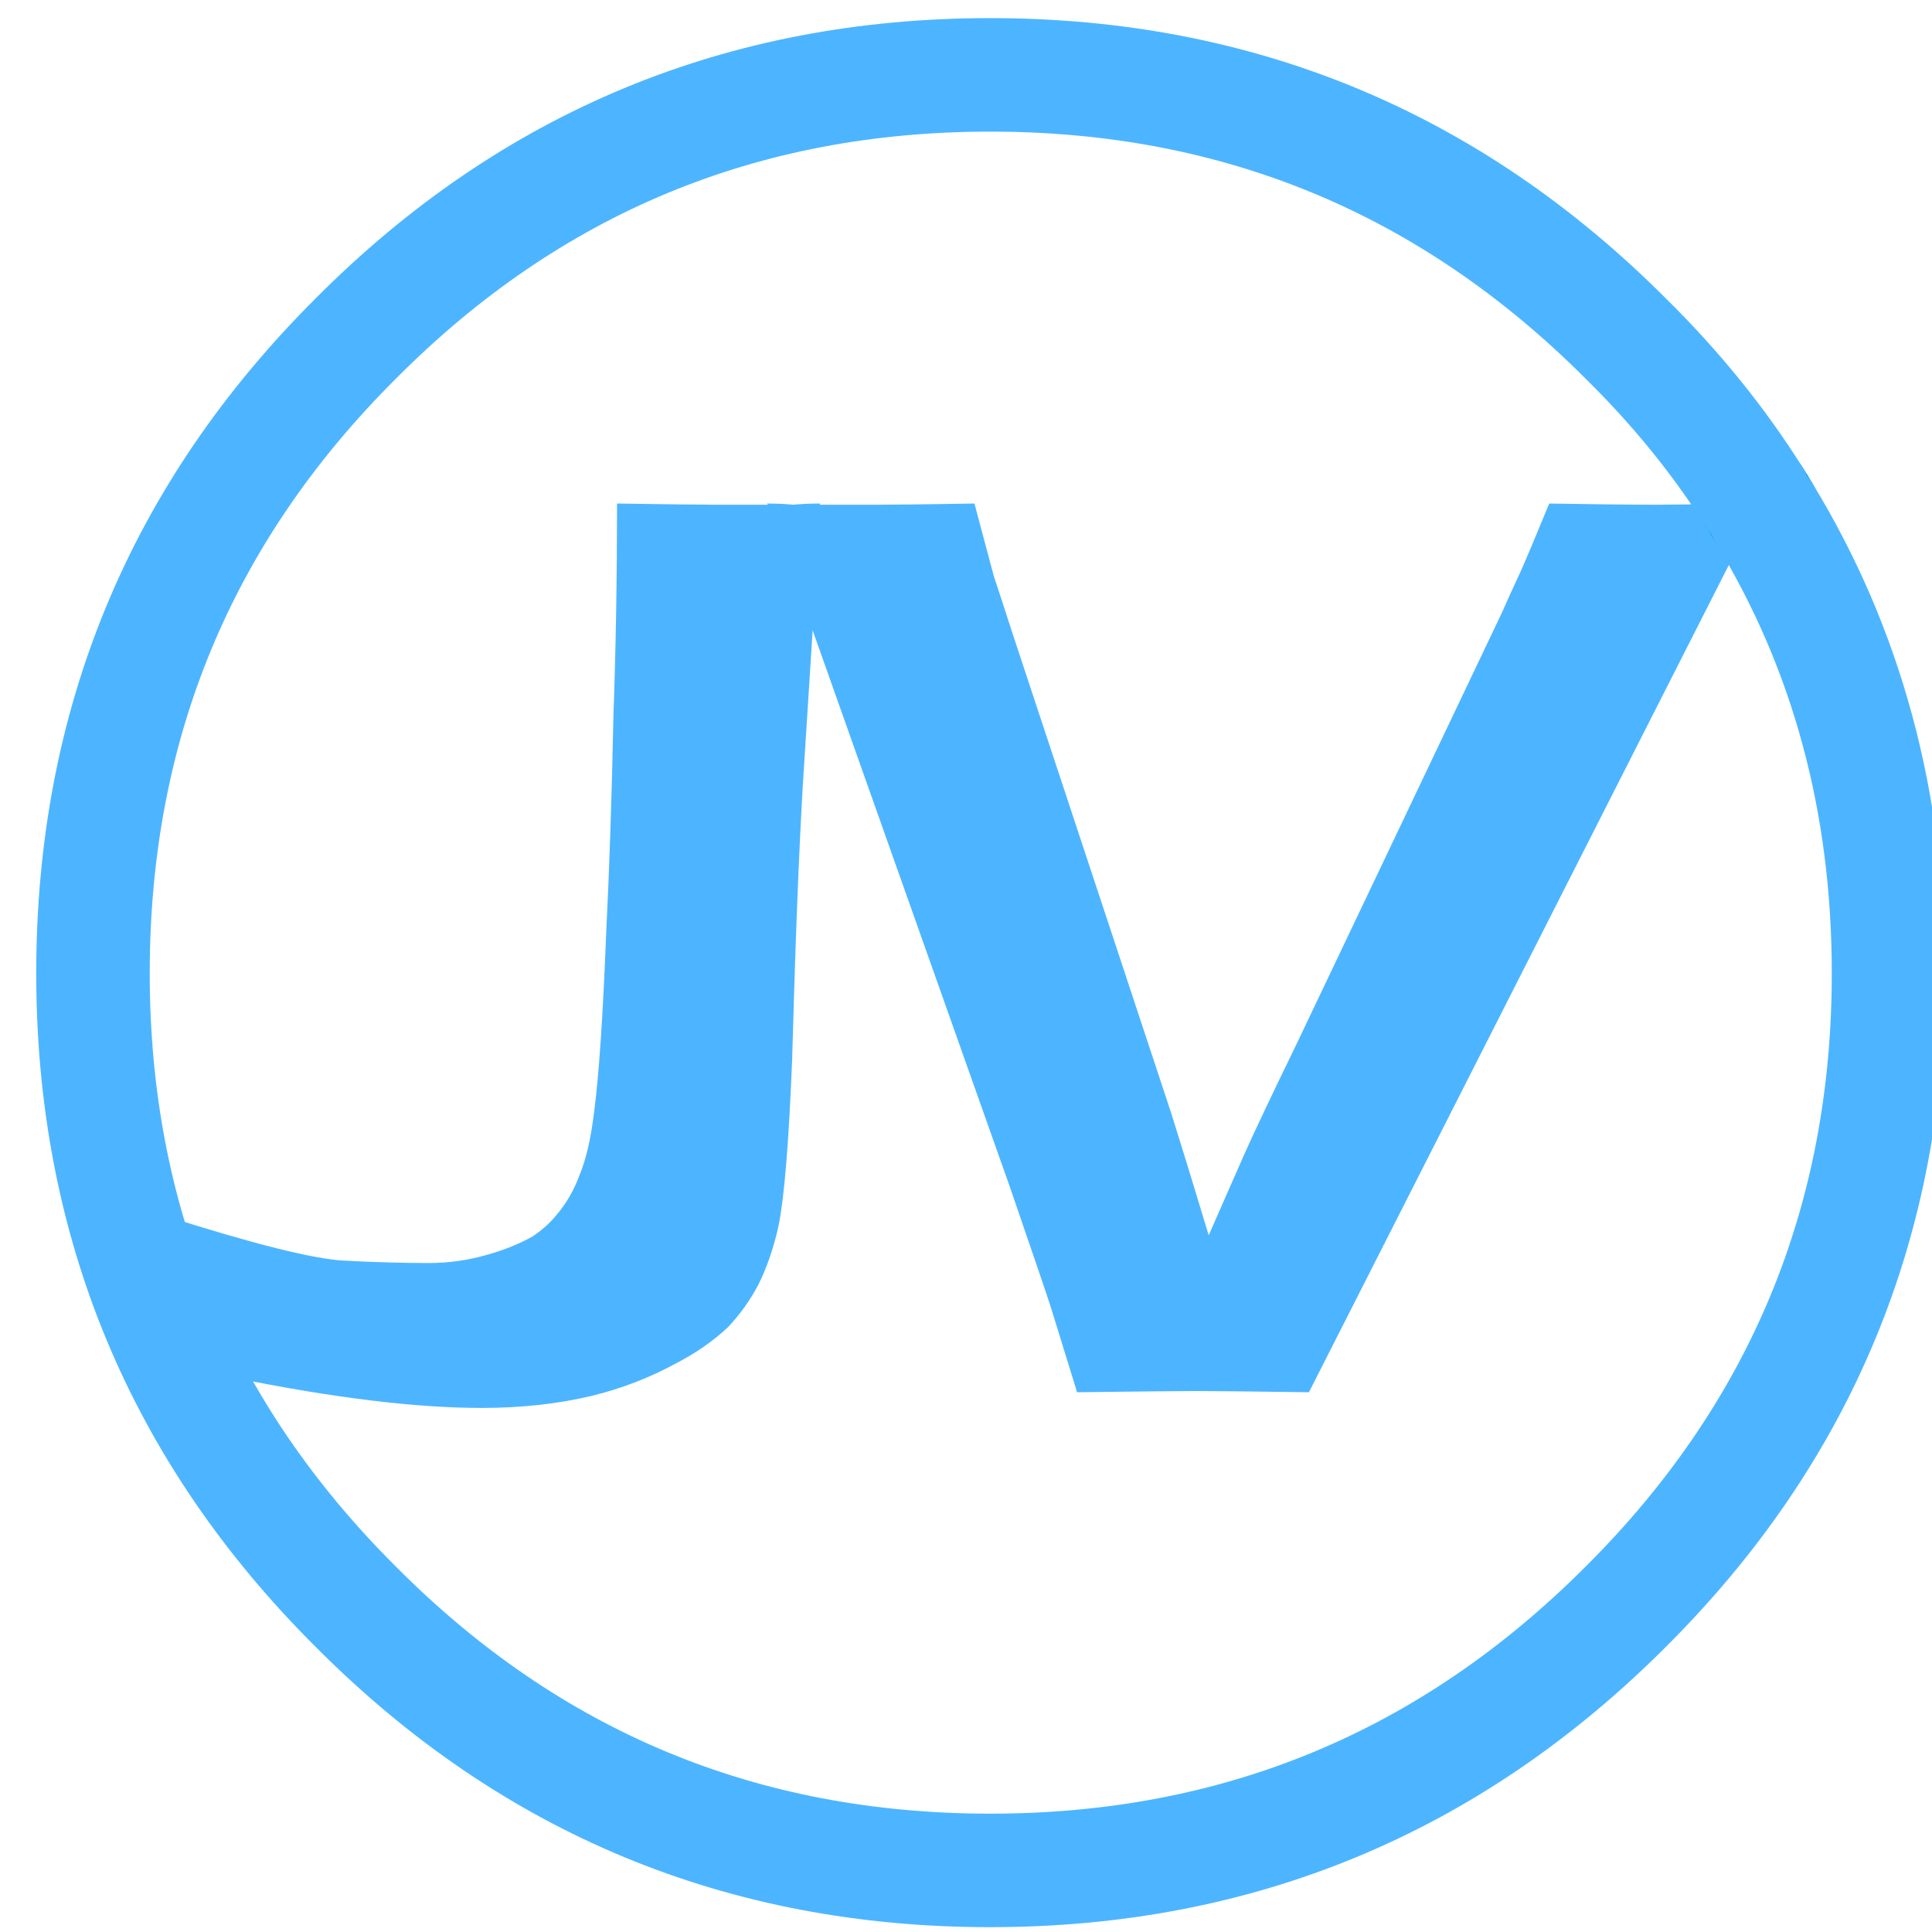 
<svg xmlns="http://www.w3.org/2000/svg" version="1.1" xmlns:xlink="http://www.w3.org/1999/xlink" preserveAspectRatio="none" x="0px" y="0px" width="80px" height="80px" viewBox="0 0 80 80">
<defs>
<g id="Layer0_0_MEMBER_0_FILL">
<path fill="#4DB5FF" stroke="none" d="
M 64.15 20.85
Q 63.35 22.8 62.95 23.7 62.55 24.55 62.2 25.35
L 53.75 43.1
Q 52.05 46.6 51.5 47.85
L 50.05 51.15
Q 49.1 48 48.5 46.1
L 41.95 26.3
Q 41.45 24.75 41.15 23.85
L 40.35 20.85
Q 37.5 20.9 36.35 20.9 35.3 20.9 33.95 20.9
L 33.95 20.85
Q 33.35 20.85 32.85 20.9 32.35 20.85 31.75 20.85
L 31.8 20.9
Q 30.3 20.9 29.65 20.9 28.75 20.9 25.55 20.85 25.55 25.5 25.4 29.65 25.3 34.65 25.1 38.65 24.9 43.8 24.6 46.05 24.4 47.7 24 48.65 23.65 49.6 23.05 50.3 22.65 50.8 22.05 51.2 21.25 51.65 20.2 51.95 19 52.3 17.75 52.3 16.15 52.3 14.25 52.2 12.35 52.1 6.85 50.35 6.95 54.15 9.7 57.05 15.85 58.3 19.95 58.3 22.4 58.3 24.5 57.8 26.35 57.35 28 56.45 29.25 55.8 30.15 54.95 30.9 54.15 31.4 53.2 31.95 52.1 32.25 50.7 32.6 48.9 32.8 43.9 33 36.6 33.25 32.4
L 33.65 26.1 41.8 49.1
Q 43.35 53.6 43.55 54.25
L 44.6 57.65
Q 48.45 57.6 49.55 57.6 50.7 57.6 54.2 57.65
L 72.55 21.5
Q 72.35 21.15 72.15 20.85 69.45 20.9 68.6 20.9 67.1 20.9 64.15 20.85
M 72.65 20.6
Q 72.85 20.9 73.05 21.25
L 73.35 20.6
Q 73 20.6 72.65 20.6 Z"/>
</g>

<path id="Layer0_0_MEMBER_0_1_STROKES" stroke="#0099FF" stroke-width="4.7" stroke-linejoin="round" stroke-linecap="round" fill="none" d="
M 72.65 20.6
Q 72.85 20.9 73.05 21.25"/>

<path id="Layer0_0_MEMBER_0_2_STROKES" stroke="#4DB5FF" stroke-width="4.7" stroke-linejoin="round" stroke-linecap="round" fill="none" d="
M 72.65 20.6
Q 70.45 17.1 67.3 14 56.4 3.1 41 3.1 25.6 3.1 14.75 14 3.85 24.85 3.85 40.3 3.85 55.7 14.75 66.55 25.6 77.45 41 77.45 56.4 77.45 67.3 66.55 78.2 55.7 78.2 40.3 78.2 29.7 73.05 21.25"/>
</defs>

<g transform="matrix( 1, 0, 0, 1, 0,0) ">
<use xlink:href="#Layer0_0_MEMBER_0_FILL"/>

<use xlink:href="#Layer0_0_MEMBER_0_1_STROKES"/>

<use xlink:href="#Layer0_0_MEMBER_0_2_STROKES"/>
</g>
</svg>

